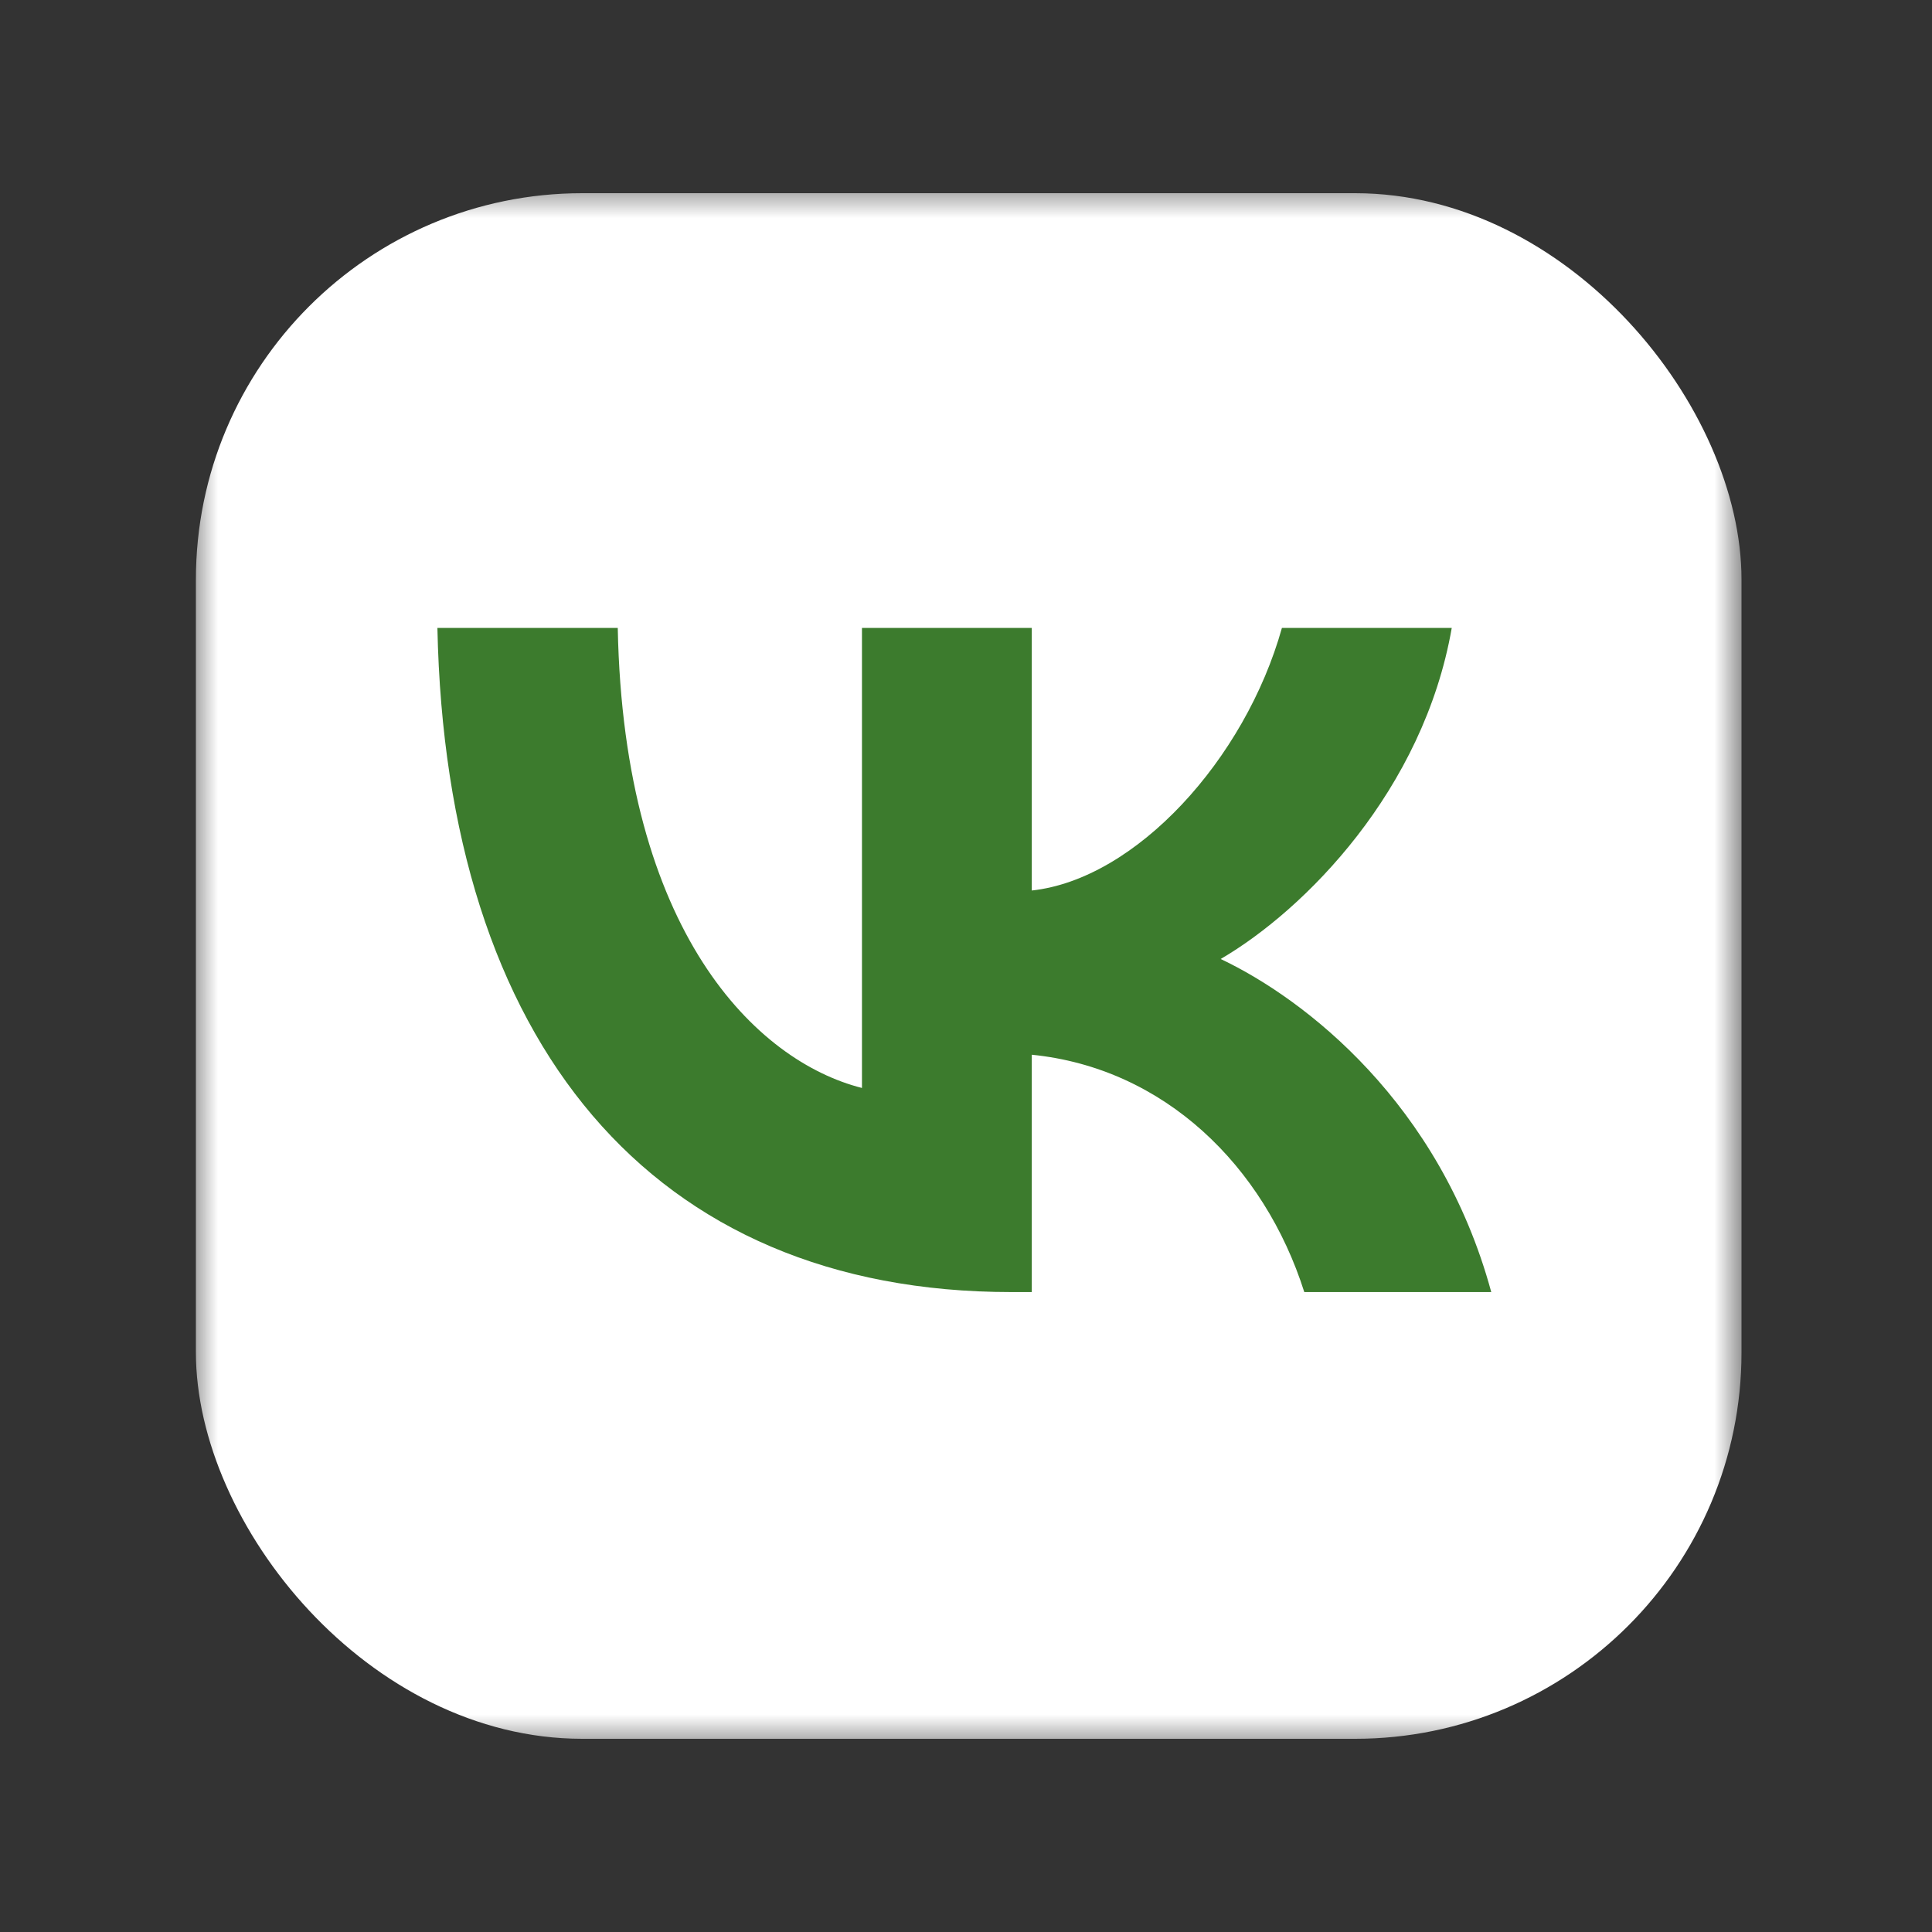 <svg width="40" height="40" viewBox="0 0 40 40" fill="none" xmlns="http://www.w3.org/2000/svg">
<rect x="0" y="0" width="40" height="40" fill="#333333" stroke="none"/>
<mask id="mask0_508_3148" style="mask-type:luminance" maskUnits="userSpaceOnUse" x="3" y="3" width="34" height="34">
<path d="M36.089 3.75H3.911V36.25H36.089V3.75Z" fill="white"/>
</mask>
<g mask="url(#mask0_508_3148)">
<rect x="4.056" y="4" width="32" height="32" rx="8" fill="white"/>
<path fill-rule="evenodd" clip-rule="evenodd" d="M9.056 13C9.233 21.589 13.485 26.751 20.94 26.751H21.362V21.837C24.102 22.112 26.173 24.136 27.004 26.751H30.875C29.812 22.842 27.018 20.681 25.273 19.855C27.018 18.836 29.471 16.359 30.057 13H26.541C25.777 15.725 23.515 18.203 21.362 18.437V13H17.846V22.525C15.665 21.974 12.912 19.304 12.79 13H9.056Z" fill="#3C7B2D"/>
</g>
</svg>
